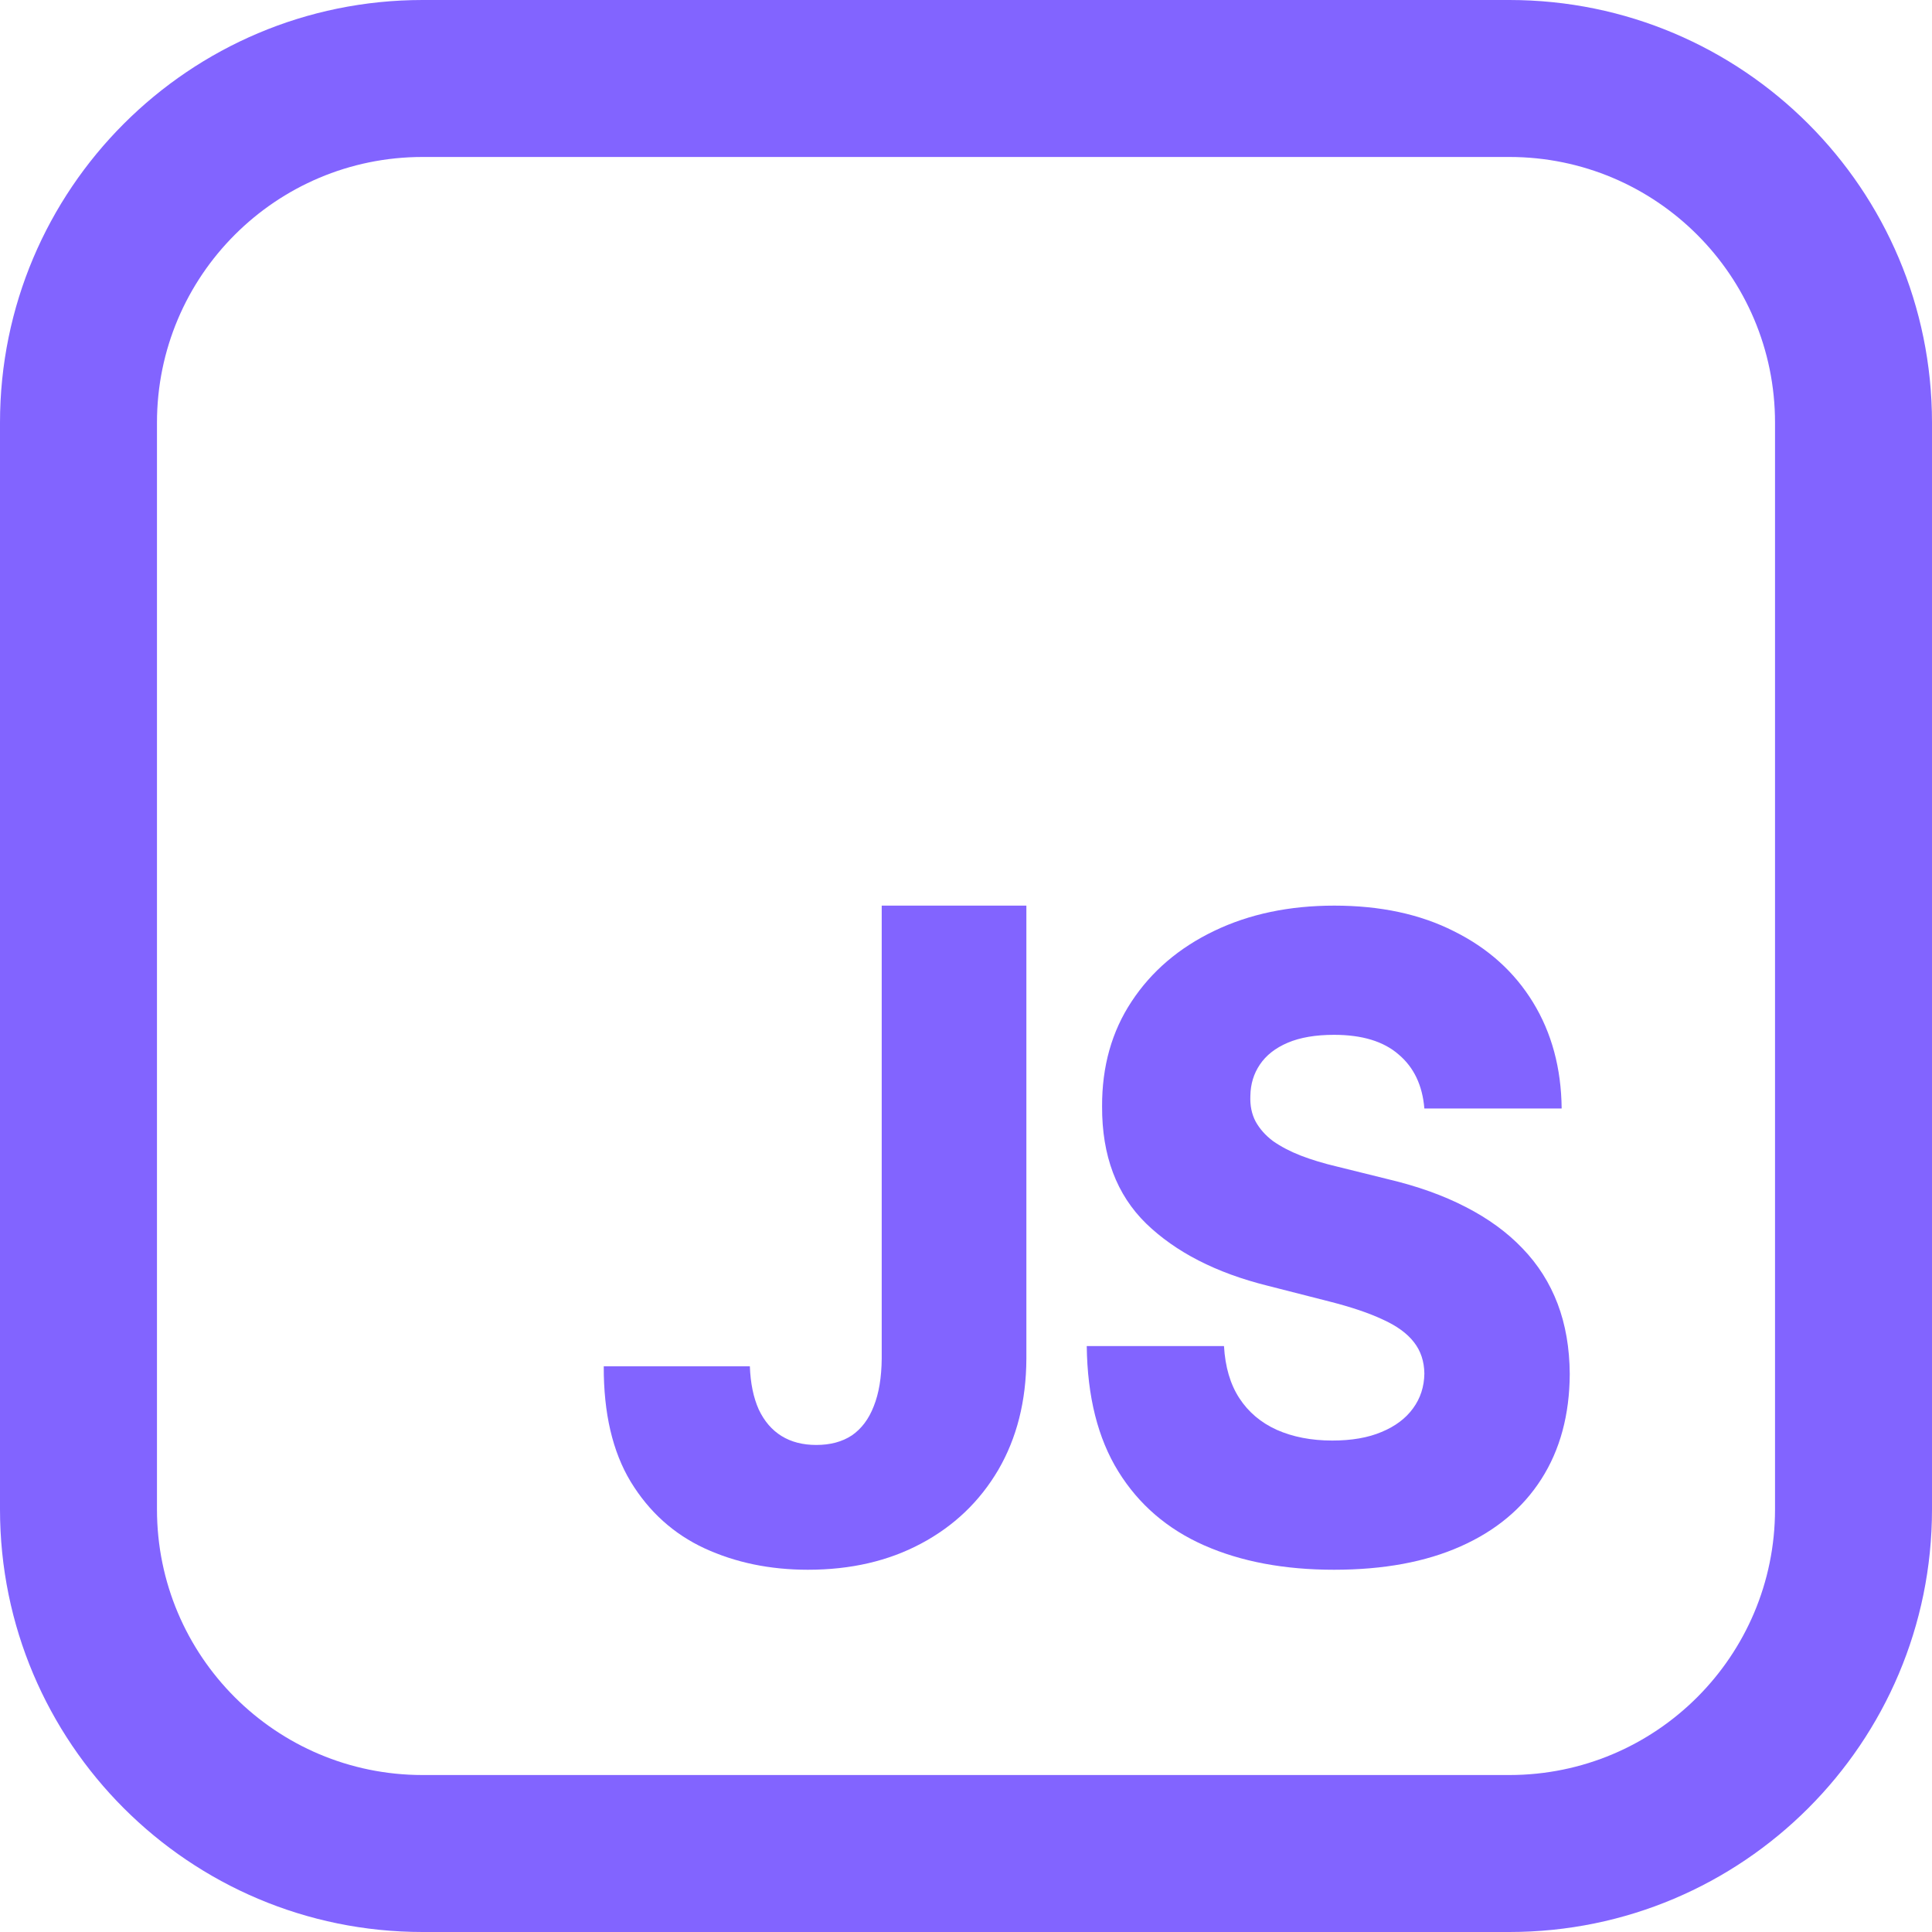 <svg xmlns="http://www.w3.org/2000/svg" width="32" height="32" viewBox="0 0 32 32" fill="none">
    <path
            fill-rule="evenodd"
            clip-rule="evenodd"
            d="M25 2.6H7C4.57 2.6 2.6 4.57 2.6 7V25C2.6 27.43 4.57 29.4 7 29.4H25C27.43 29.4 29.4 27.43 29.4 25V7C29.4 4.57 27.43 2.6 25 2.6ZM7 0C3.134 0 0 3.134 0 7V25C0 28.866 3.134 32 7 32H25C28.866 32 32 28.866 32 25V7C32 3.134 28.866 0 25 0H7Z"
            fill="#8264FF"
    ></path>
    <path
            d="M23.592 18.36C23.56 17.976 23.418 17.678 23.165 17.465C22.916 17.248 22.56 17.14 22.096 17.14C21.789 17.14 21.533 17.184 21.329 17.271C21.124 17.358 20.971 17.479 20.868 17.632C20.766 17.782 20.713 17.955 20.71 18.15C20.703 18.311 20.732 18.452 20.796 18.574C20.863 18.696 20.959 18.805 21.084 18.899C21.212 18.989 21.365 19.07 21.544 19.14C21.723 19.209 21.925 19.27 22.149 19.323L22.993 19.532C23.479 19.647 23.907 19.8 24.278 19.992C24.652 20.184 24.966 20.413 25.218 20.678C25.474 20.943 25.667 21.248 25.799 21.594C25.93 21.939 25.997 22.326 26 22.756C25.997 23.432 25.84 24.013 25.53 24.498C25.22 24.983 24.774 25.355 24.192 25.613C23.613 25.871 22.915 26 22.096 26C21.274 26 20.558 25.866 19.947 25.597C19.337 25.328 18.862 24.92 18.523 24.372C18.184 23.825 18.01 23.132 18 22.295H20.273C20.293 22.64 20.377 22.928 20.528 23.159C20.678 23.389 20.884 23.563 21.146 23.682C21.412 23.8 21.719 23.86 22.067 23.86C22.387 23.86 22.659 23.813 22.883 23.718C23.11 23.624 23.284 23.493 23.405 23.326C23.527 23.159 23.589 22.967 23.592 22.75C23.589 22.548 23.532 22.375 23.42 22.232C23.308 22.086 23.135 21.96 22.902 21.855C22.672 21.747 22.377 21.648 22.019 21.557L20.993 21.295C20.142 21.083 19.473 20.739 18.983 20.265C18.494 19.787 18.251 19.141 18.254 18.328C18.251 17.665 18.414 17.084 18.744 16.586C19.073 16.087 19.529 15.698 20.11 15.419C20.692 15.139 21.356 15 22.101 15C22.862 15 23.522 15.141 24.081 15.424C24.644 15.703 25.081 16.095 25.391 16.601C25.701 17.107 25.859 17.693 25.866 18.36H23.592Z"
            fill="#8264FF"
    ></path>
    <path
            d="M14.604 15H17V22.503C16.997 23.206 16.841 23.82 16.534 24.347C16.226 24.87 15.801 25.276 15.257 25.566C14.717 25.855 14.092 26 13.382 26C12.754 26 12.183 25.882 11.669 25.645C11.158 25.408 10.751 25.041 10.447 24.543C10.146 24.045 9.997 23.407 10 22.63H12.42C12.43 22.909 12.479 23.148 12.567 23.345C12.659 23.54 12.785 23.686 12.945 23.785C13.106 23.884 13.297 23.933 13.52 23.933C13.752 23.933 13.948 23.881 14.109 23.775C14.269 23.665 14.39 23.504 14.472 23.292C14.557 23.08 14.601 22.817 14.604 22.503V15Z"
            fill="#8264FF"
    ></path>
</svg>